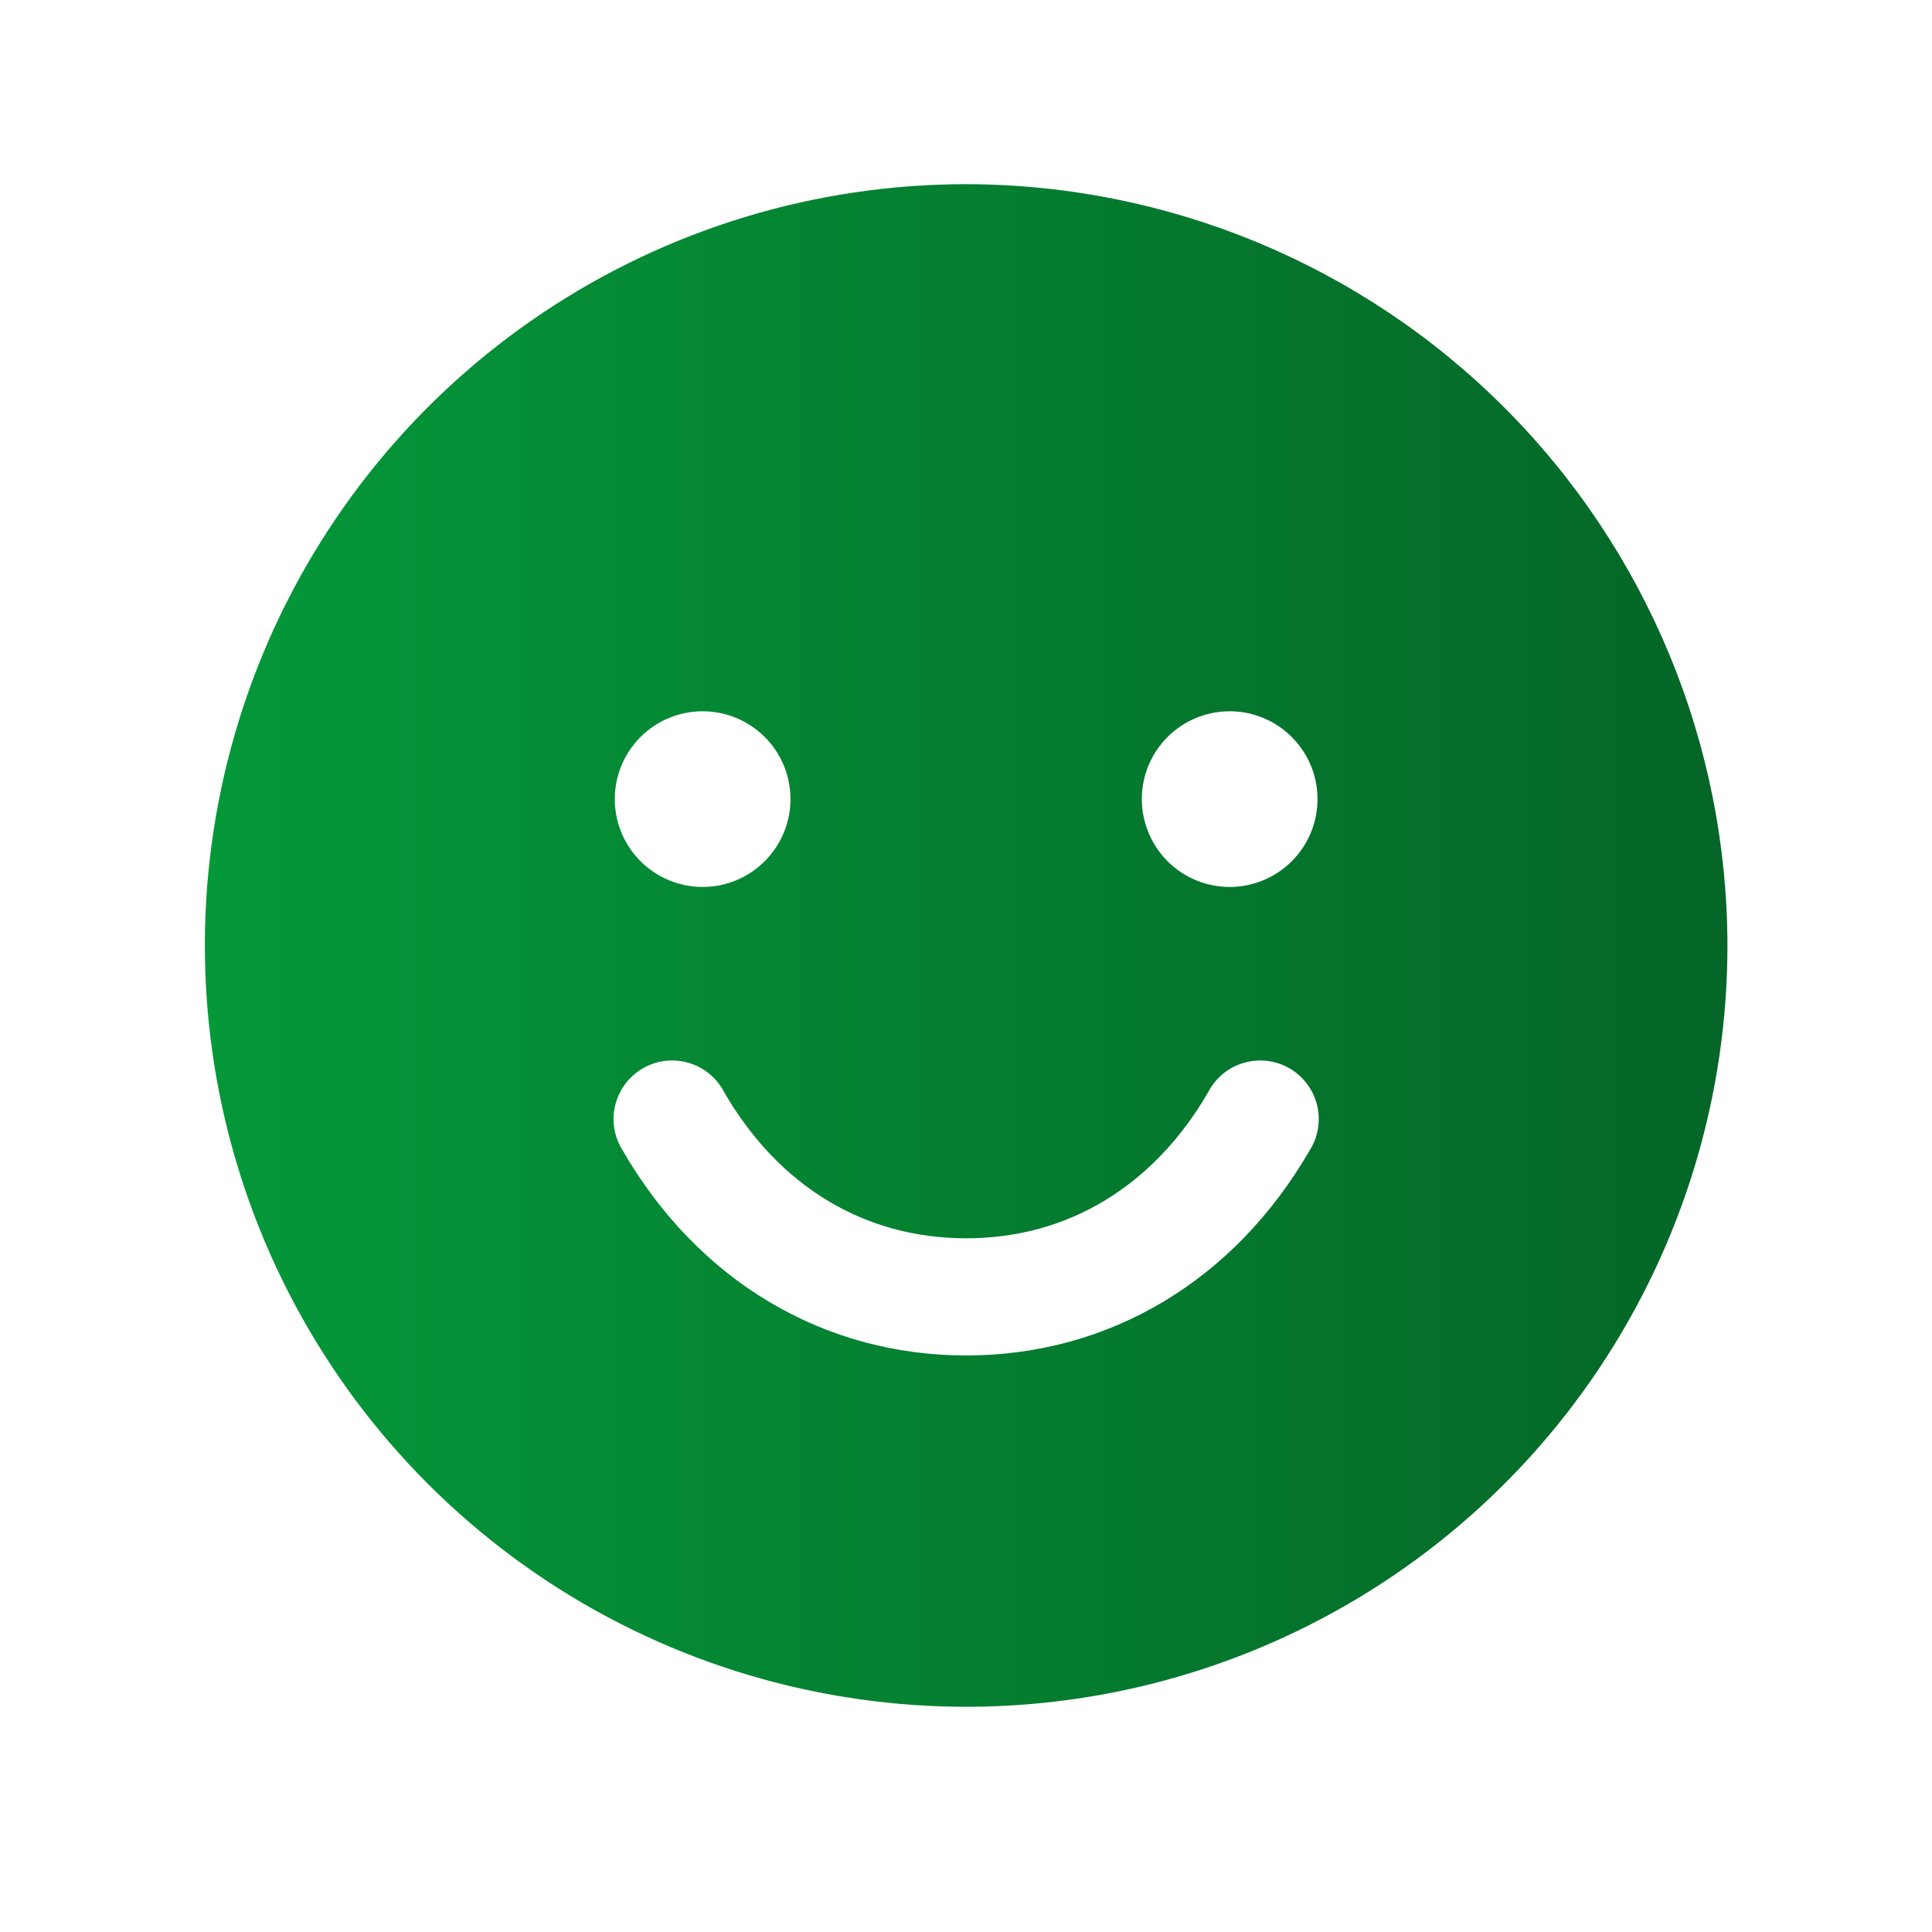 <svg xmlns="http://www.w3.org/2000/svg" width="33" height="33" viewBox="0 0 33 33" fill="none">
<g id="Smiley">
<path id="Vector" d="M16.503 3.146C13.931 3.146 11.417 3.909 9.278 5.338C7.14 6.767 5.473 8.798 4.489 11.174C3.505 13.55 3.247 16.164 3.749 18.687C4.251 21.209 5.489 23.526 7.308 25.345C9.126 27.163 11.443 28.402 13.966 28.903C16.488 29.405 19.103 29.148 21.479 28.163C23.855 27.179 25.886 25.512 27.314 23.374C28.743 21.236 29.506 18.722 29.506 16.15C29.502 12.702 28.131 9.397 25.693 6.959C23.256 4.521 19.95 3.15 16.503 3.146ZM12.002 12.149C12.298 12.149 12.588 12.237 12.835 12.402C13.082 12.566 13.274 12.801 13.388 13.075C13.501 13.349 13.531 13.651 13.473 13.942C13.415 14.233 13.272 14.5 13.062 14.71C12.853 14.92 12.585 15.063 12.294 15.121C12.003 15.179 11.701 15.149 11.427 15.035C11.153 14.922 10.919 14.729 10.754 14.483C10.589 14.236 10.501 13.946 10.501 13.649C10.501 13.251 10.659 12.87 10.941 12.588C11.222 12.307 11.604 12.149 12.002 12.149ZM22.369 19.651C21.082 21.875 18.945 23.152 16.503 23.152C14.061 23.152 11.923 21.876 10.636 19.651C10.564 19.537 10.515 19.41 10.493 19.276C10.471 19.143 10.477 19.007 10.509 18.876C10.541 18.745 10.599 18.622 10.68 18.514C10.761 18.406 10.863 18.316 10.98 18.248C11.097 18.181 11.226 18.137 11.36 18.121C11.493 18.105 11.629 18.116 11.759 18.154C11.889 18.191 12.009 18.254 12.114 18.34C12.218 18.425 12.304 18.531 12.367 18.651C13.3 20.265 14.768 21.151 16.503 21.151C18.237 21.151 19.705 20.263 20.639 18.651C20.701 18.531 20.787 18.425 20.892 18.34C20.996 18.254 21.117 18.191 21.246 18.154C21.376 18.116 21.512 18.105 21.646 18.121C21.779 18.137 21.909 18.181 22.026 18.248C22.142 18.316 22.244 18.406 22.325 18.514C22.406 18.622 22.464 18.745 22.497 18.876C22.529 19.007 22.534 19.143 22.512 19.276C22.49 19.41 22.442 19.537 22.369 19.651ZM21.004 15.15C20.707 15.15 20.417 15.062 20.17 14.897C19.924 14.732 19.731 14.498 19.618 14.223C19.504 13.949 19.474 13.648 19.532 13.357C19.59 13.065 19.733 12.798 19.943 12.588C20.153 12.378 20.42 12.236 20.711 12.178C21.002 12.12 21.304 12.149 21.578 12.263C21.852 12.377 22.086 12.569 22.251 12.816C22.416 13.062 22.504 13.352 22.504 13.649C22.504 14.047 22.346 14.429 22.065 14.71C21.783 14.992 21.402 15.15 21.004 15.15Z" fill="url(#paint0_linear_4958_484)" />
</g>
<defs>
<linearGradient id="paint0_linear_4958_484" x1="29.506" y1="16.15" x2="3.499" y2="16.15" gradientUnits="userSpaceOnUse">
  <stop stop-color="#046627" />
  <stop offset="1" stop-color="#049839" />
</linearGradient>
</defs>
</svg>